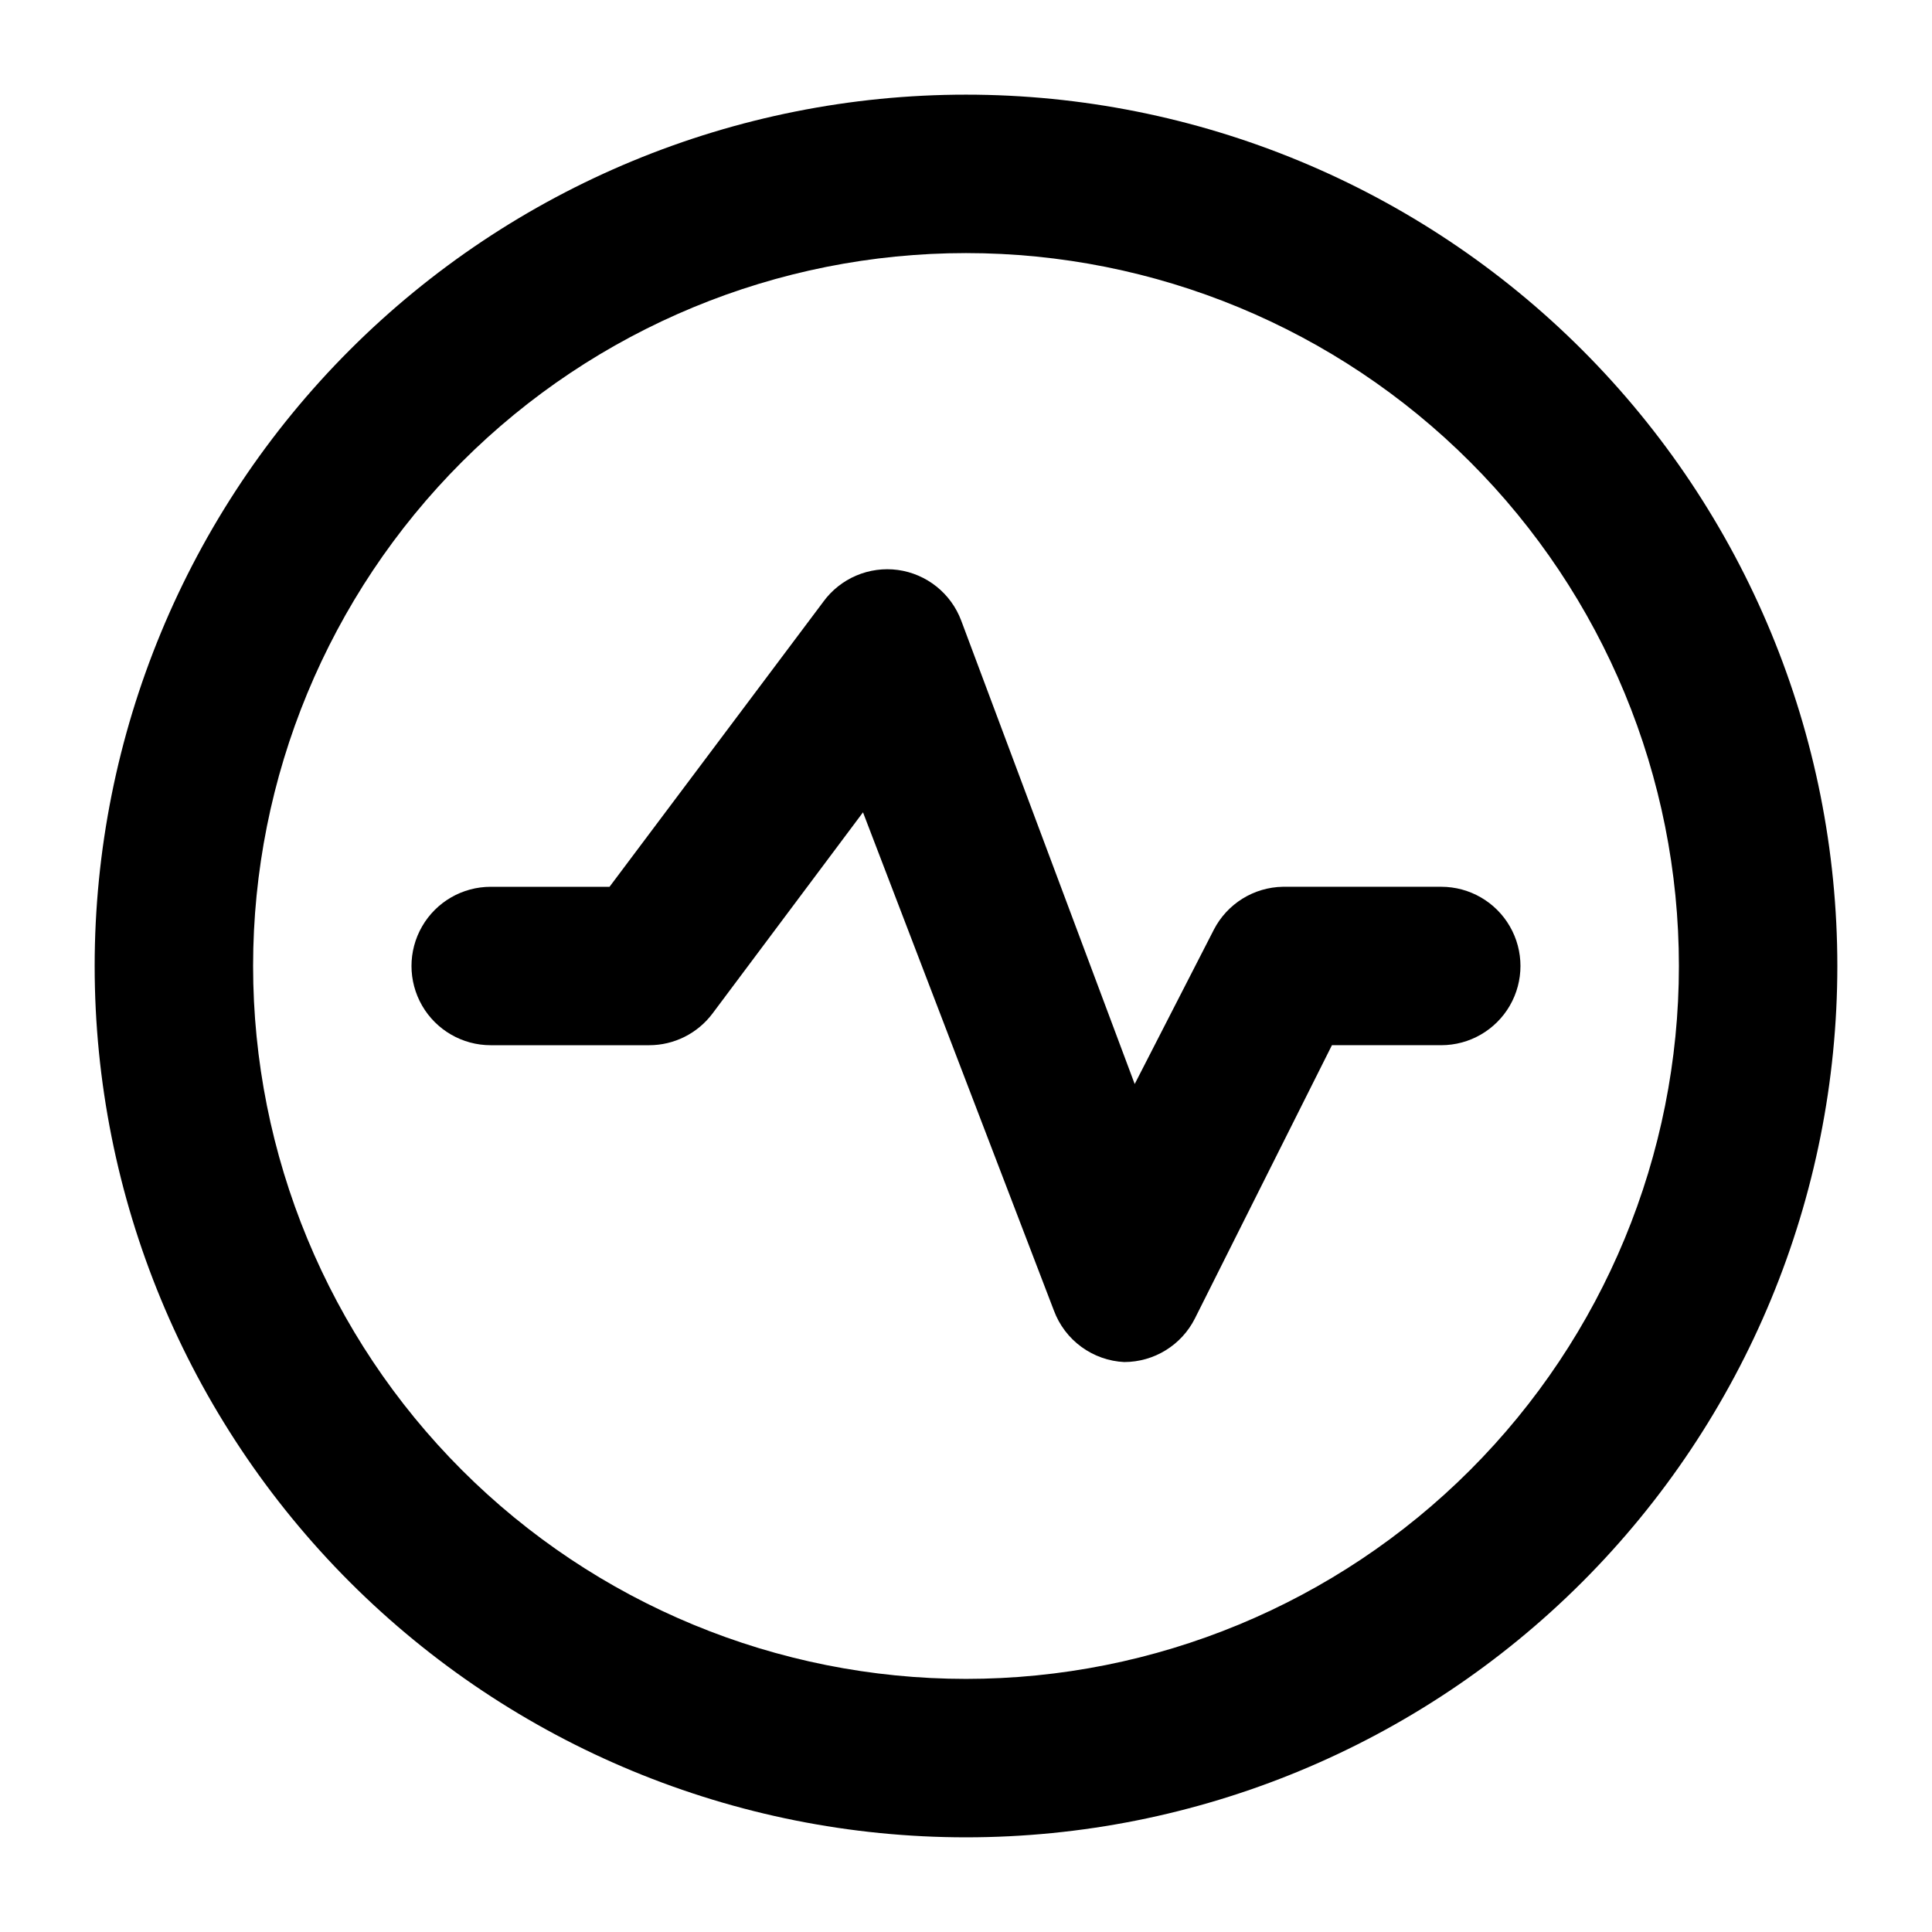 <?xml version="1.0" encoding="UTF-8"?>
<!-- Uploaded to: ICON Repo, www.svgrepo.com, Generator: ICON Repo Mixer Tools -->
<svg fill="#000000" width="800px" height="800px" version="1.1" viewBox="144 144 512 512" xmlns="http://www.w3.org/2000/svg">
 <g>
  <path d="m400 630.91c-61.242 0-119.98-24.328-163.28-67.633-43.305-43.305-67.633-102.04-67.633-163.28s24.328-119.98 67.633-163.28 102.04-67.633 163.28-67.633 119.97 24.328 163.28 67.633c43.305 43.305 67.633 102.04 67.633 163.28s-24.328 119.97-67.633 163.28c-43.305 43.305-102.04 67.633-163.28 67.633zm0-419.84c-50.109 0-98.164 19.906-133.59 55.336s-55.336 83.484-55.336 133.59c0 50.105 19.906 98.16 55.336 133.59 35.43 35.434 83.484 55.336 133.59 55.336 50.105 0 98.16-19.902 133.59-55.336 35.434-35.43 55.336-83.484 55.336-133.59 0-50.109-19.902-98.164-55.336-133.59-35.43-35.43-83.484-55.336-133.59-55.336z"/>
  <path d="m441.98 504.96c-4.109-0.191-8.07-1.59-11.391-4.016-3.324-2.426-5.859-5.773-7.293-9.629l-50.594-132.04-39.883 53.32c-3.965 5.285-10.188 8.398-16.793 8.398h-41.984c-7.5 0-14.43-4.004-18.18-10.496-3.75-6.496-3.75-14.5 0-20.992 3.75-6.496 10.68-10.496 18.18-10.496h31.488l56.68-75.57-0.004-0.004c2.234-3.043 5.242-5.43 8.715-6.906 3.473-1.477 7.281-1.992 11.02-1.488 3.75 0.516 7.293 2.039 10.246 4.402 2.957 2.367 5.219 5.484 6.547 9.031l45.973 122.8 20.992-40.934c1.742-3.363 4.356-6.188 7.57-8.184 3.215-1.996 6.91-3.086 10.691-3.152h41.984c7.5 0 14.43 4 18.18 10.496 3.75 6.492 3.75 14.496 0 20.992-3.75 6.492-10.68 10.496-18.18 10.496h-28.969l-36.316 72.422c-1.742 3.461-4.41 6.371-7.711 8.41-3.297 2.039-7.094 3.121-10.969 3.133z"/>
 </g>
</svg>